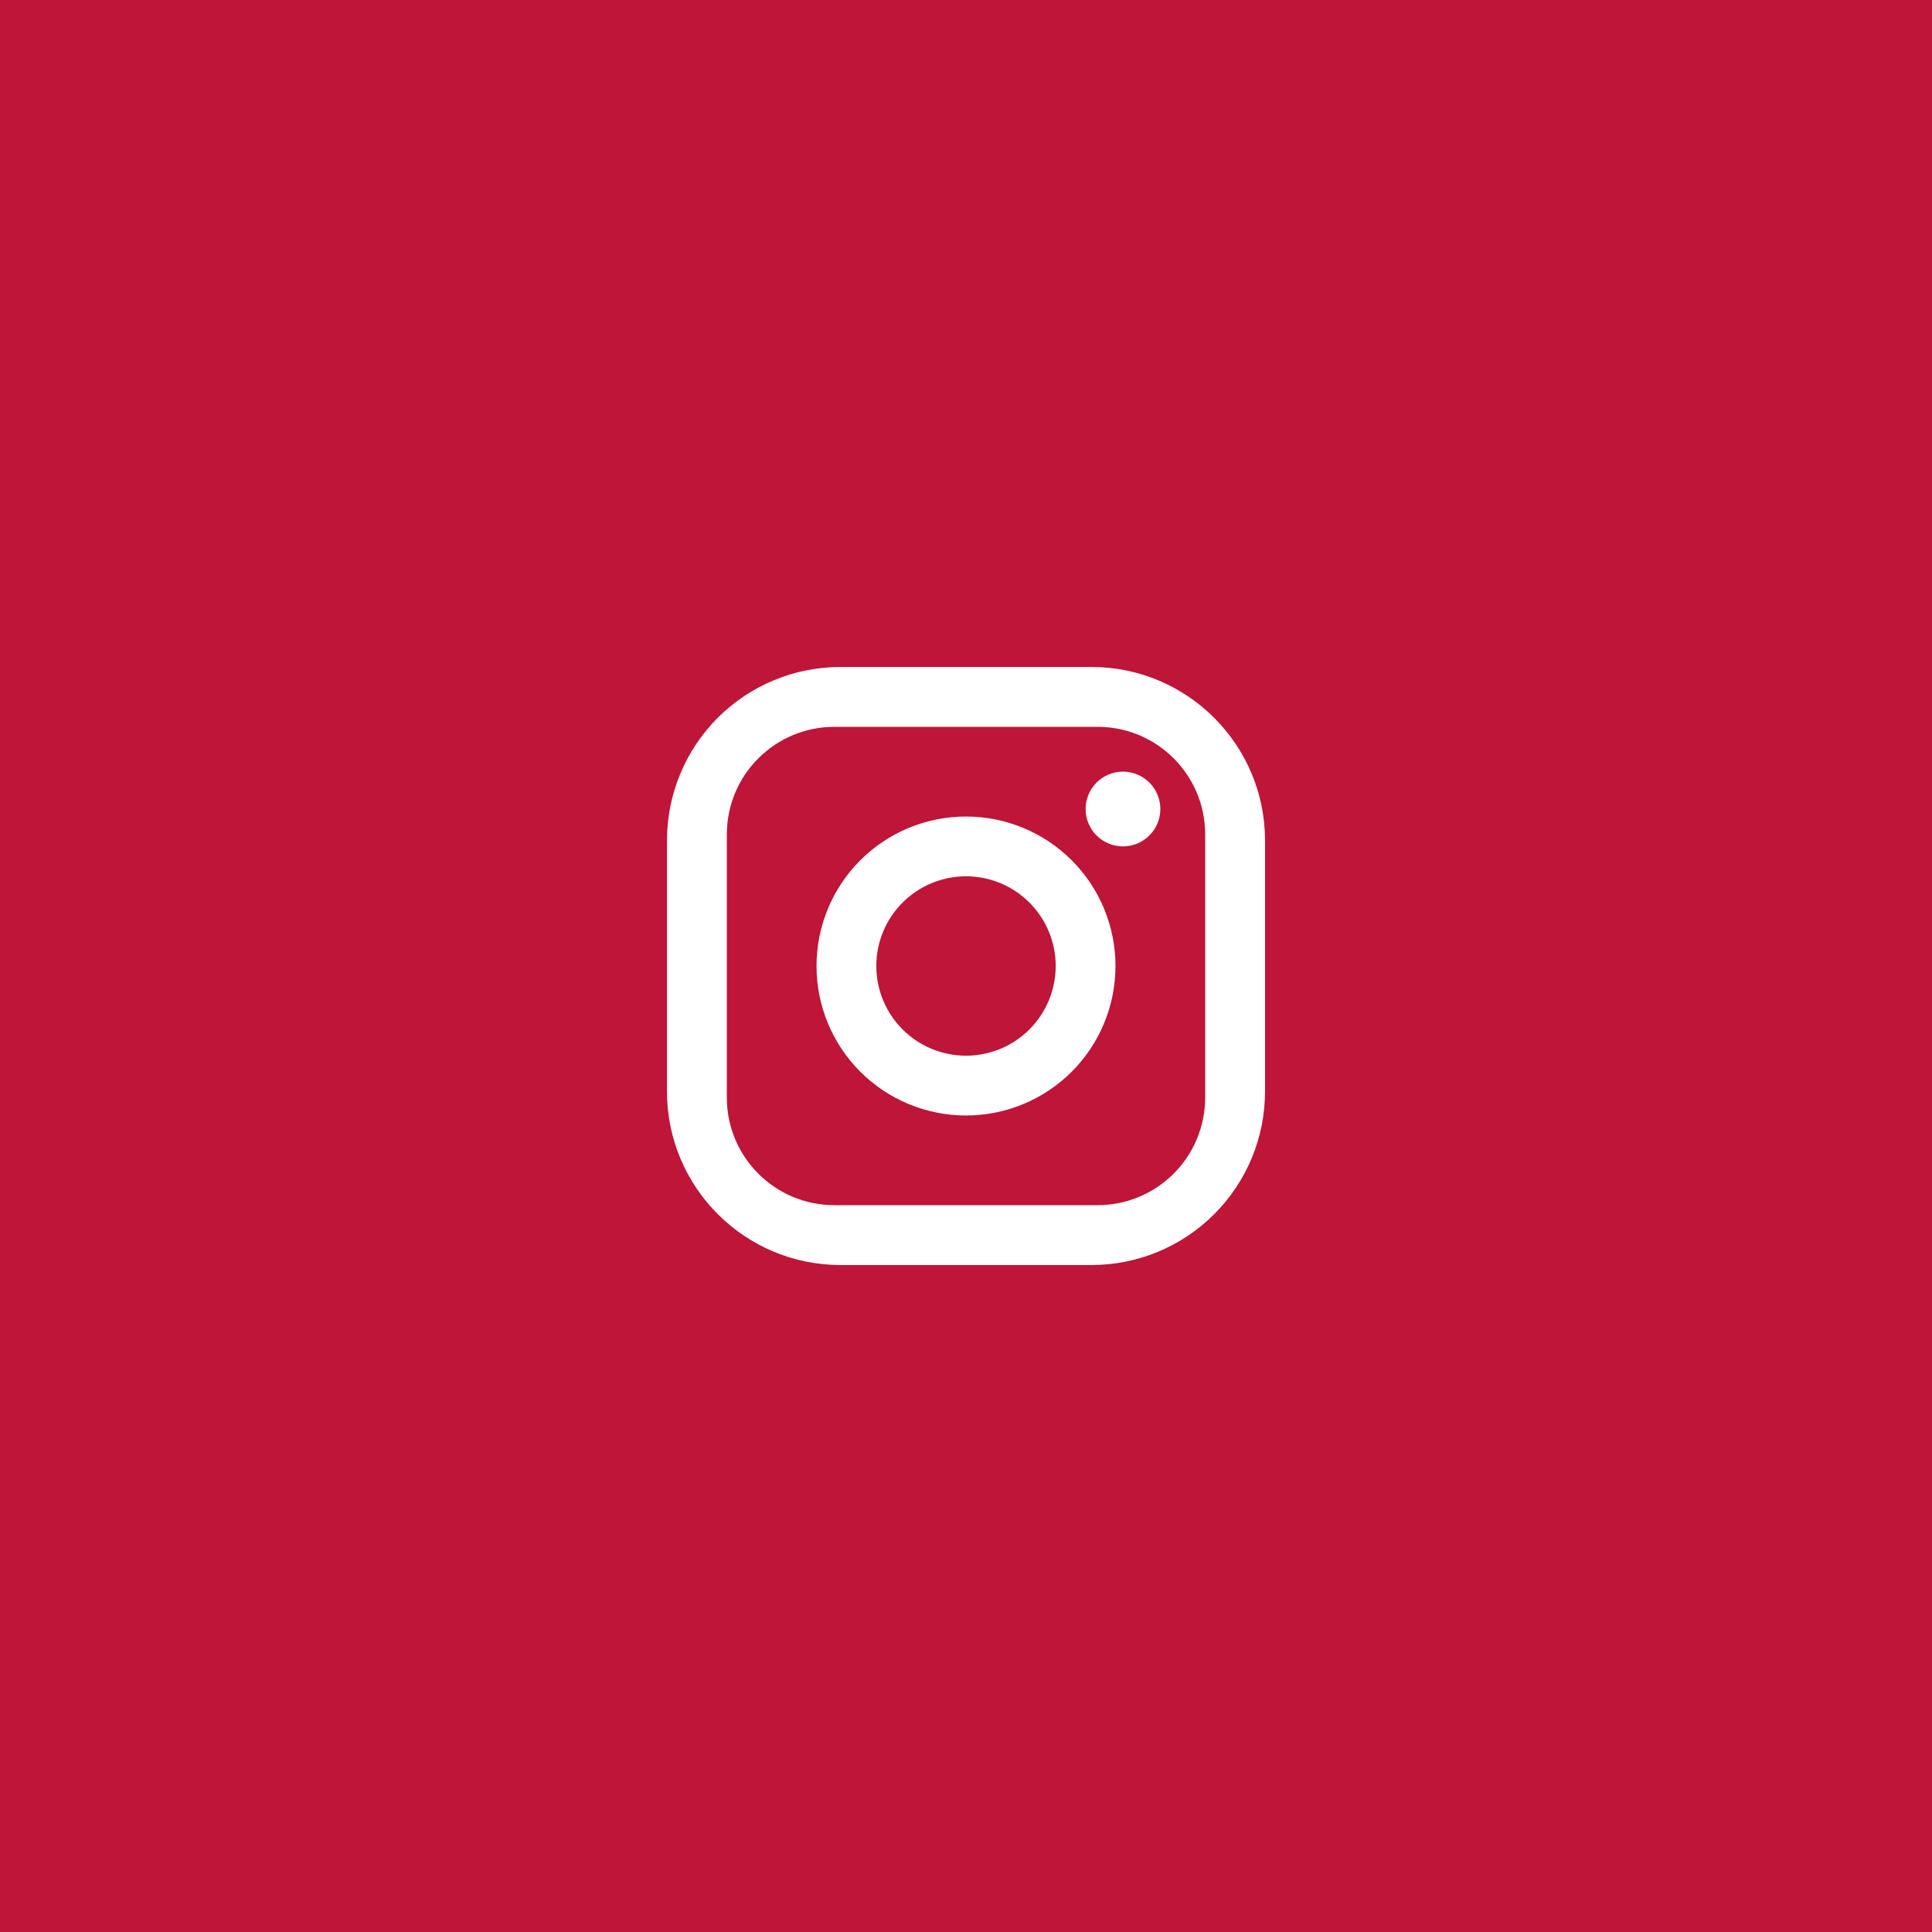 <?xml version="1.0" encoding="UTF-8"?> <svg xmlns="http://www.w3.org/2000/svg" width="35" height="35" viewBox="0 0 35 35" fill="none"><rect width="35" height="35" fill="#BE1538"></rect><path d="M15.225 12.083H19.775C21.508 12.083 22.917 13.492 22.917 15.225V19.775C22.917 20.608 22.586 21.407 21.996 21.996C21.407 22.586 20.608 22.917 19.775 22.917H15.225C13.492 22.917 12.083 21.508 12.083 19.775V15.225C12.083 14.392 12.414 13.593 13.003 13.003C13.593 12.414 14.392 12.083 15.225 12.083ZM15.117 13.167C14.599 13.167 14.103 13.372 13.738 13.738C13.372 14.103 13.167 14.599 13.167 15.117V19.883C13.167 20.961 14.039 21.833 15.117 21.833H19.883C20.4 21.833 20.896 21.628 21.262 21.262C21.628 20.896 21.833 20.4 21.833 19.883V15.117C21.833 14.039 20.961 13.167 19.883 13.167H15.117ZM20.344 13.979C20.523 13.979 20.695 14.05 20.822 14.177C20.949 14.304 21.021 14.477 21.021 14.656C21.021 14.836 20.949 15.008 20.822 15.135C20.695 15.262 20.523 15.333 20.344 15.333C20.164 15.333 19.992 15.262 19.865 15.135C19.738 15.008 19.667 14.836 19.667 14.656C19.667 14.477 19.738 14.304 19.865 14.177C19.992 14.05 20.164 13.979 20.344 13.979ZM17.5 14.792C18.218 14.792 18.907 15.077 19.415 15.585C19.923 16.093 20.208 16.782 20.208 17.5C20.208 18.218 19.923 18.907 19.415 19.415C18.907 19.923 18.218 20.208 17.5 20.208C16.782 20.208 16.093 19.923 15.585 19.415C15.077 18.907 14.792 18.218 14.792 17.5C14.792 16.782 15.077 16.093 15.585 15.585C16.093 15.077 16.782 14.792 17.5 14.792ZM17.5 15.875C17.069 15.875 16.656 16.046 16.351 16.351C16.046 16.656 15.875 17.069 15.875 17.5C15.875 17.931 16.046 18.344 16.351 18.649C16.656 18.954 17.069 19.125 17.5 19.125C17.931 19.125 18.344 18.954 18.649 18.649C18.954 18.344 19.125 17.931 19.125 17.5C19.125 17.069 18.954 16.656 18.649 16.351C18.344 16.046 17.931 15.875 17.5 15.875Z" fill="white"></path></svg> 